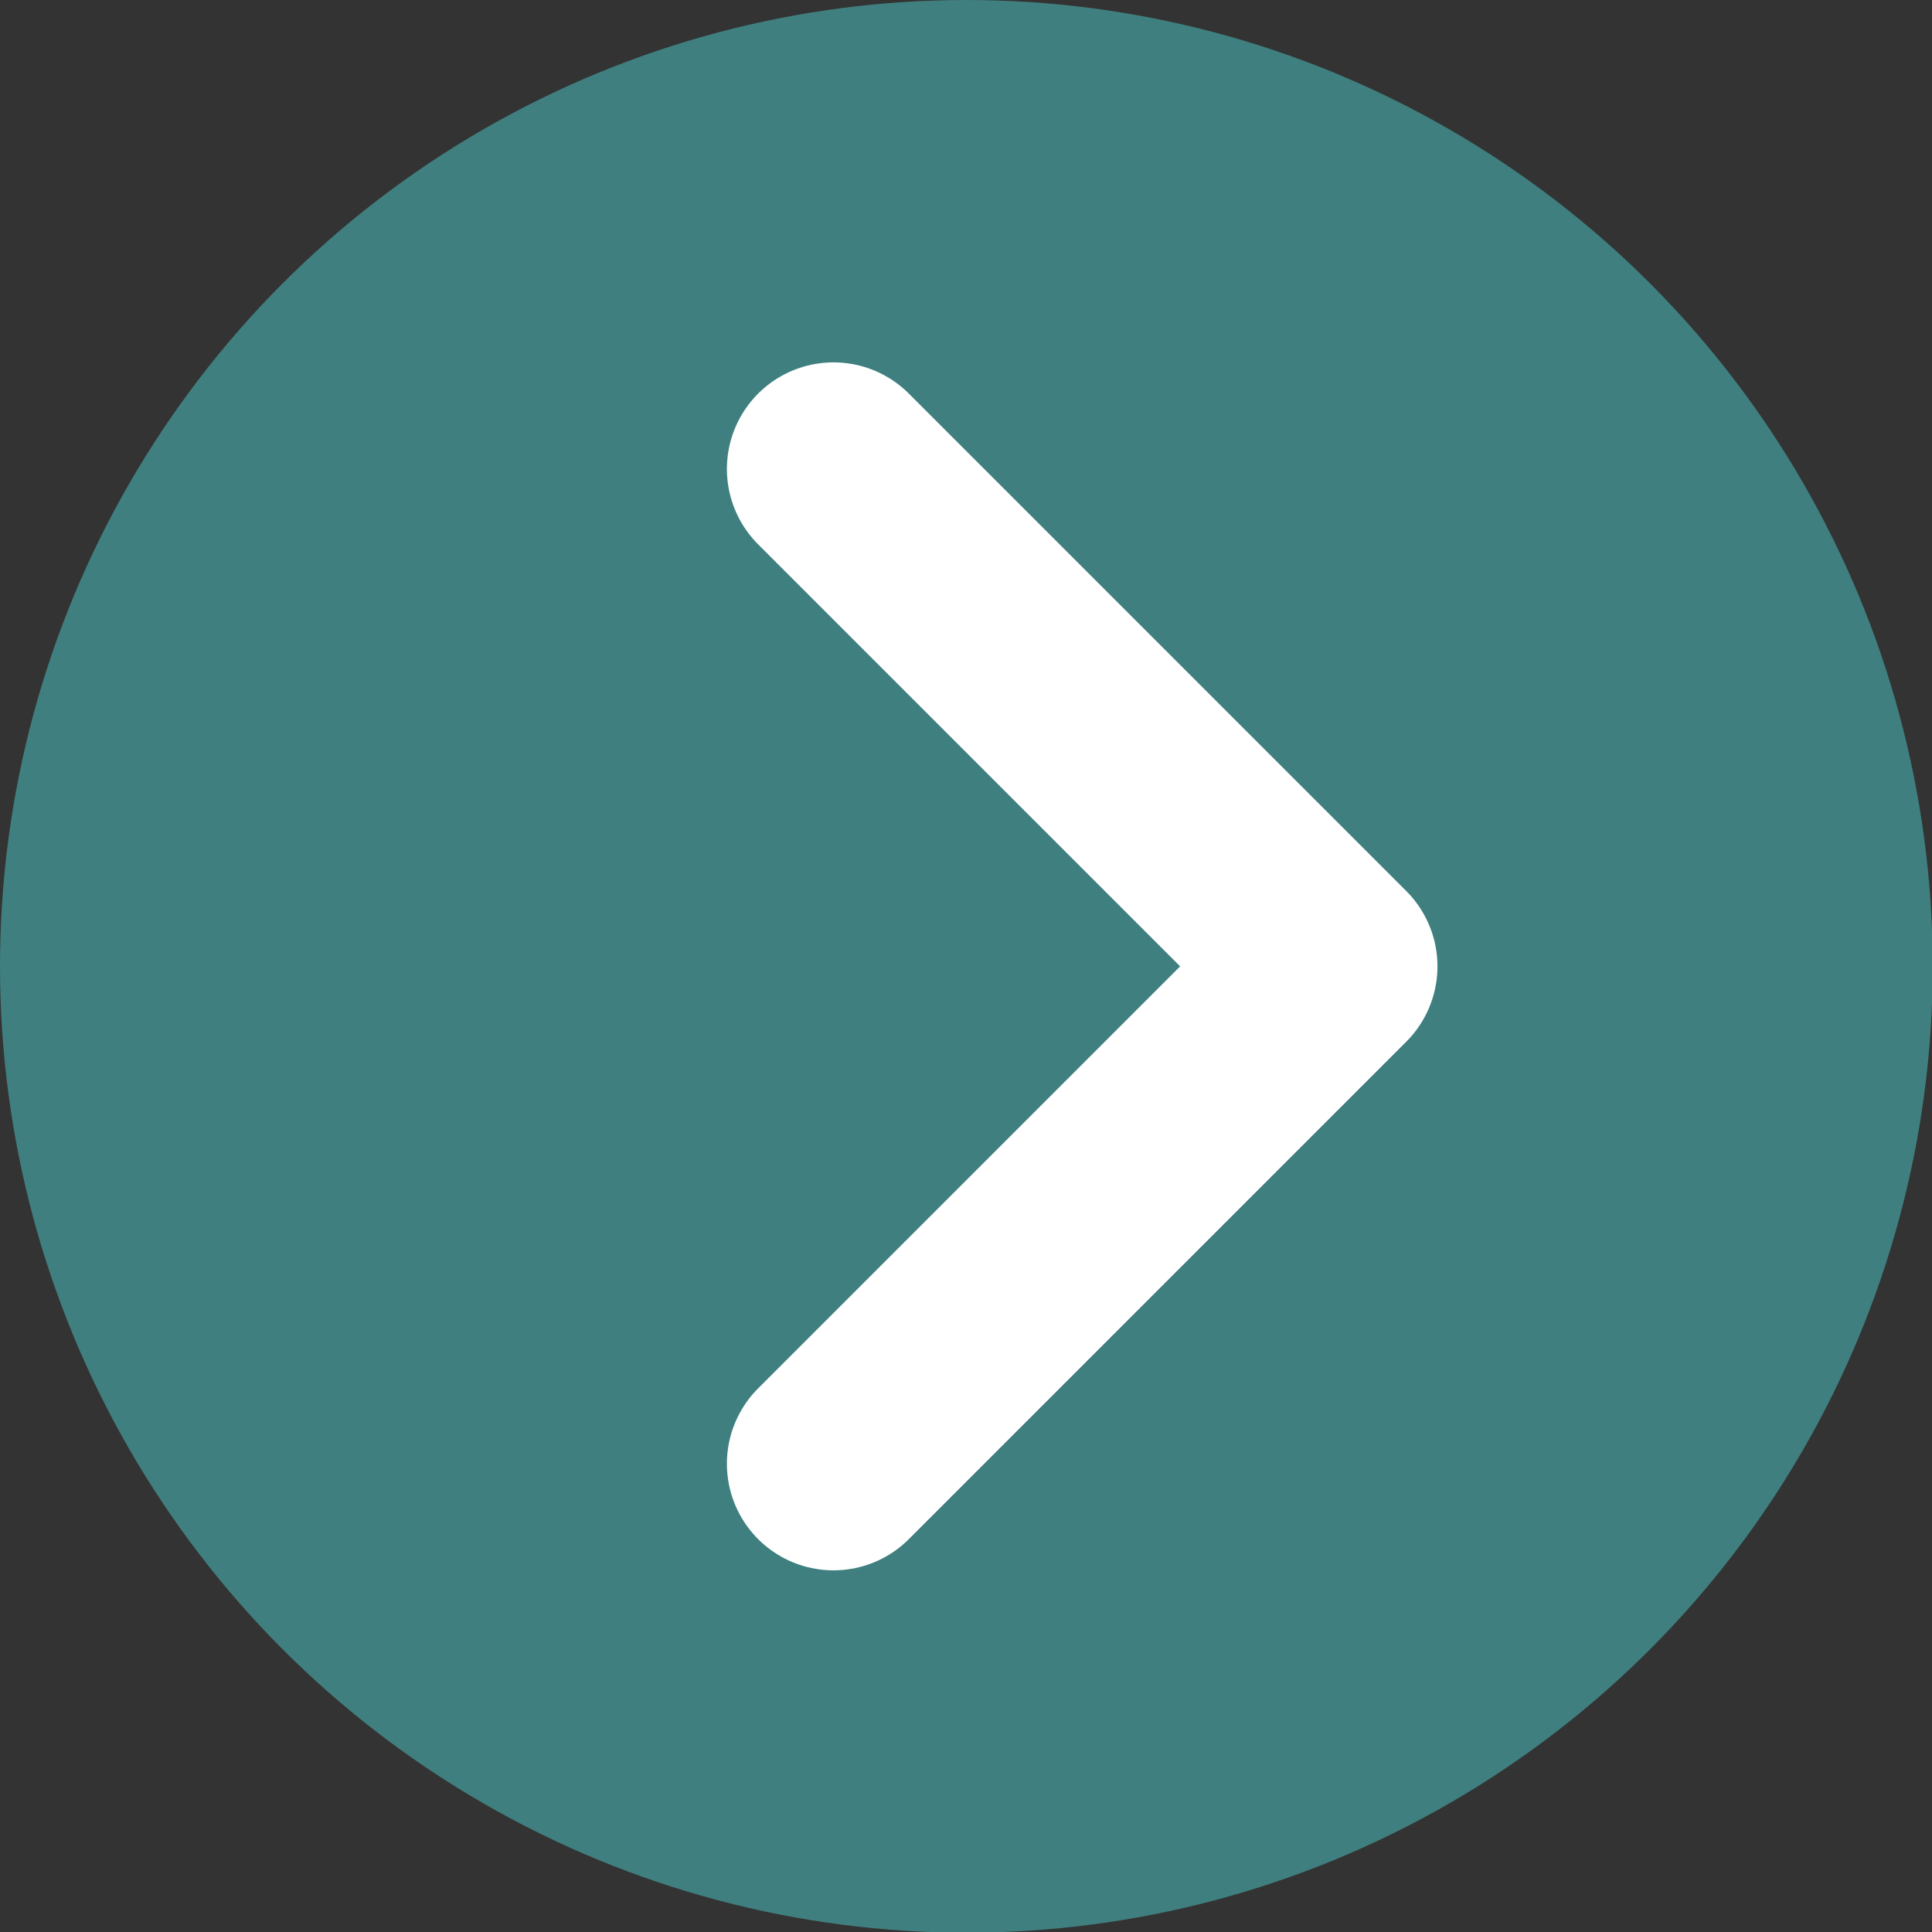 <?xml version="1.0" encoding="UTF-8"?><svg id="_レイヤー_2" xmlns="http://www.w3.org/2000/svg" viewBox="0 0 27.19 27.19"><rect x="0" y="0" width="27.19" height="27.19" fill="#333333" stroke="none"/><defs><style>.cls-1{fill:none;stroke:#fff;stroke-linecap:round;stroke-linejoin:round;stroke-width:3px;}.cls-2{fill:#407f7f;}</style></defs><g id="_レイヤー_1-2"><circle class="cls-2" cx="13.6" cy="13.6" r="13.6"/><path class="cls-1" d="M11.73,6.6l7,7-7,7"/></g></svg>